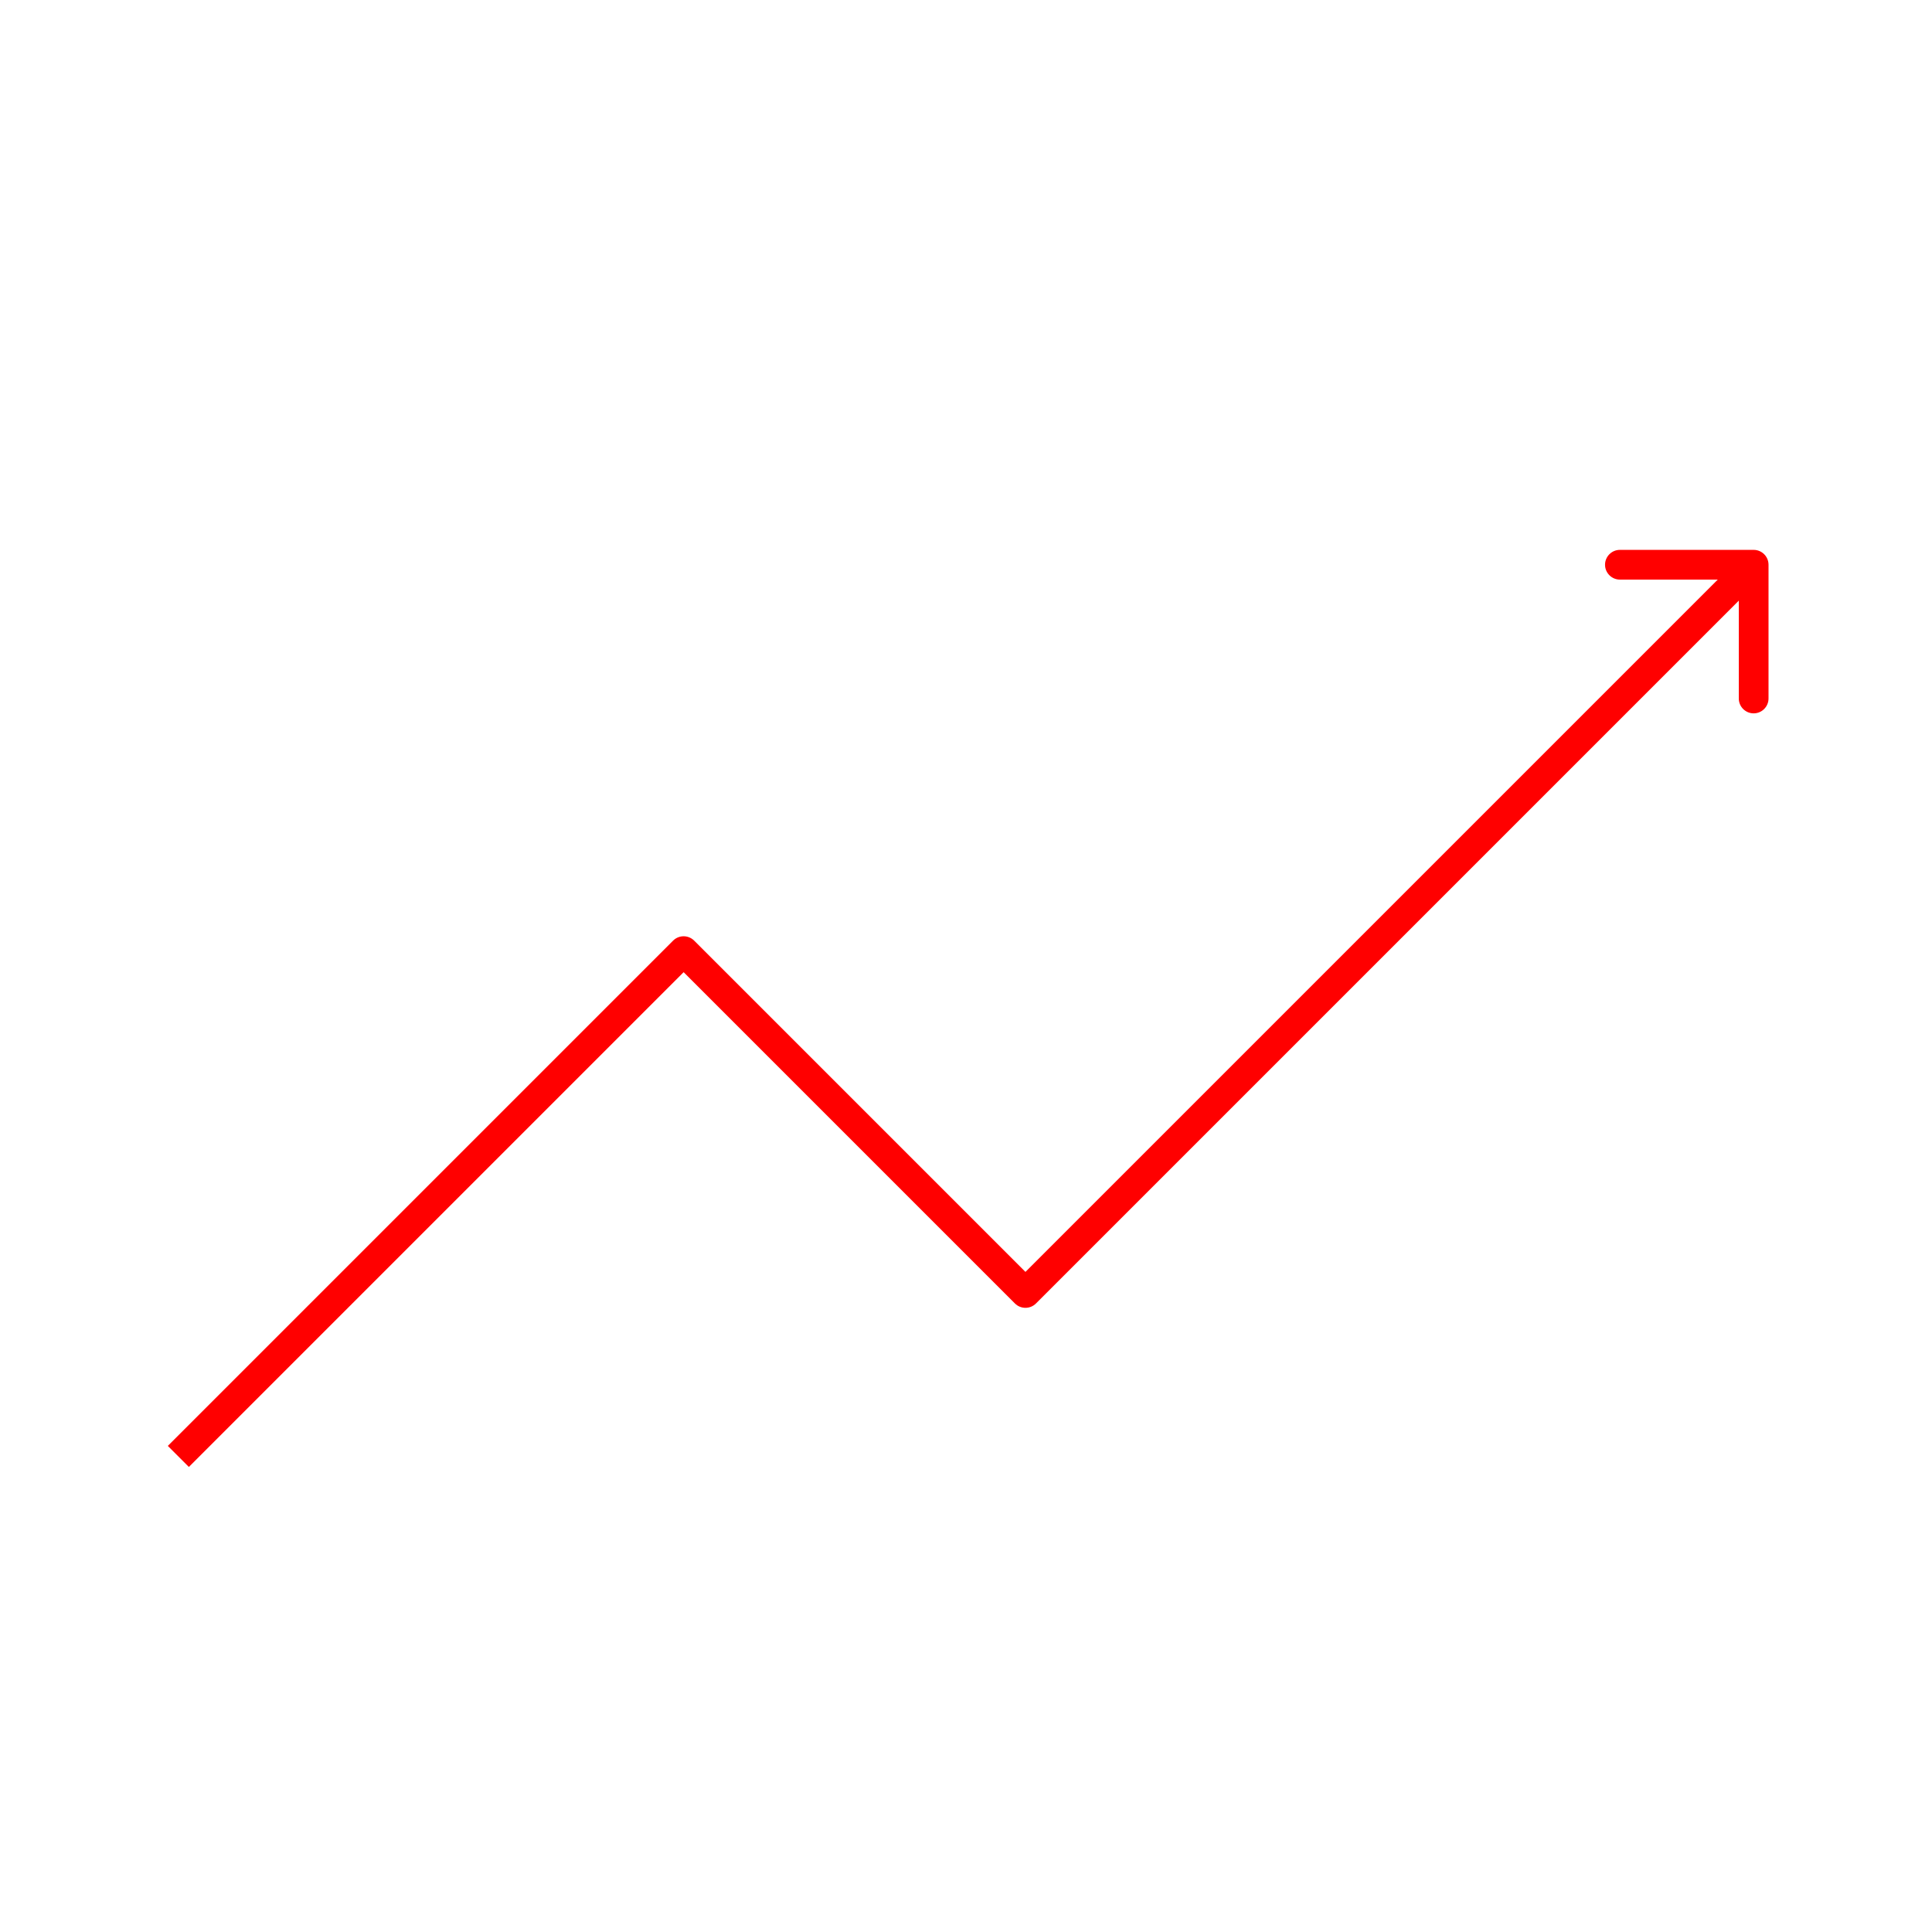 <?xml version="1.0" encoding="UTF-8"?> <svg xmlns="http://www.w3.org/2000/svg" width="65" height="65" viewBox="0 0 65 65" fill="none"><path d="M23 32L23.354 31.646C23.158 31.451 22.842 31.451 22.646 31.646L23 32ZM34.5 43.5L34.146 43.854C34.342 44.049 34.658 44.049 34.854 43.854L34.5 43.5ZM59.5 19C59.5 18.724 59.276 18.5 59 18.5H54.5C54.224 18.5 54 18.724 54 19C54 19.276 54.224 19.5 54.5 19.5H58.5V23.5C58.5 23.776 58.724 24 59 24C59.276 24 59.5 23.776 59.5 23.5V19ZM6.354 49.354L23.354 32.354L22.646 31.646L5.646 48.646L6.354 49.354ZM22.646 32.354L34.146 43.854L34.854 43.146L23.354 31.646L22.646 32.354ZM34.854 43.854L59.354 19.354L58.646 18.646L34.146 43.146L34.854 43.854Z" fill="#FF0000"></path></svg> 